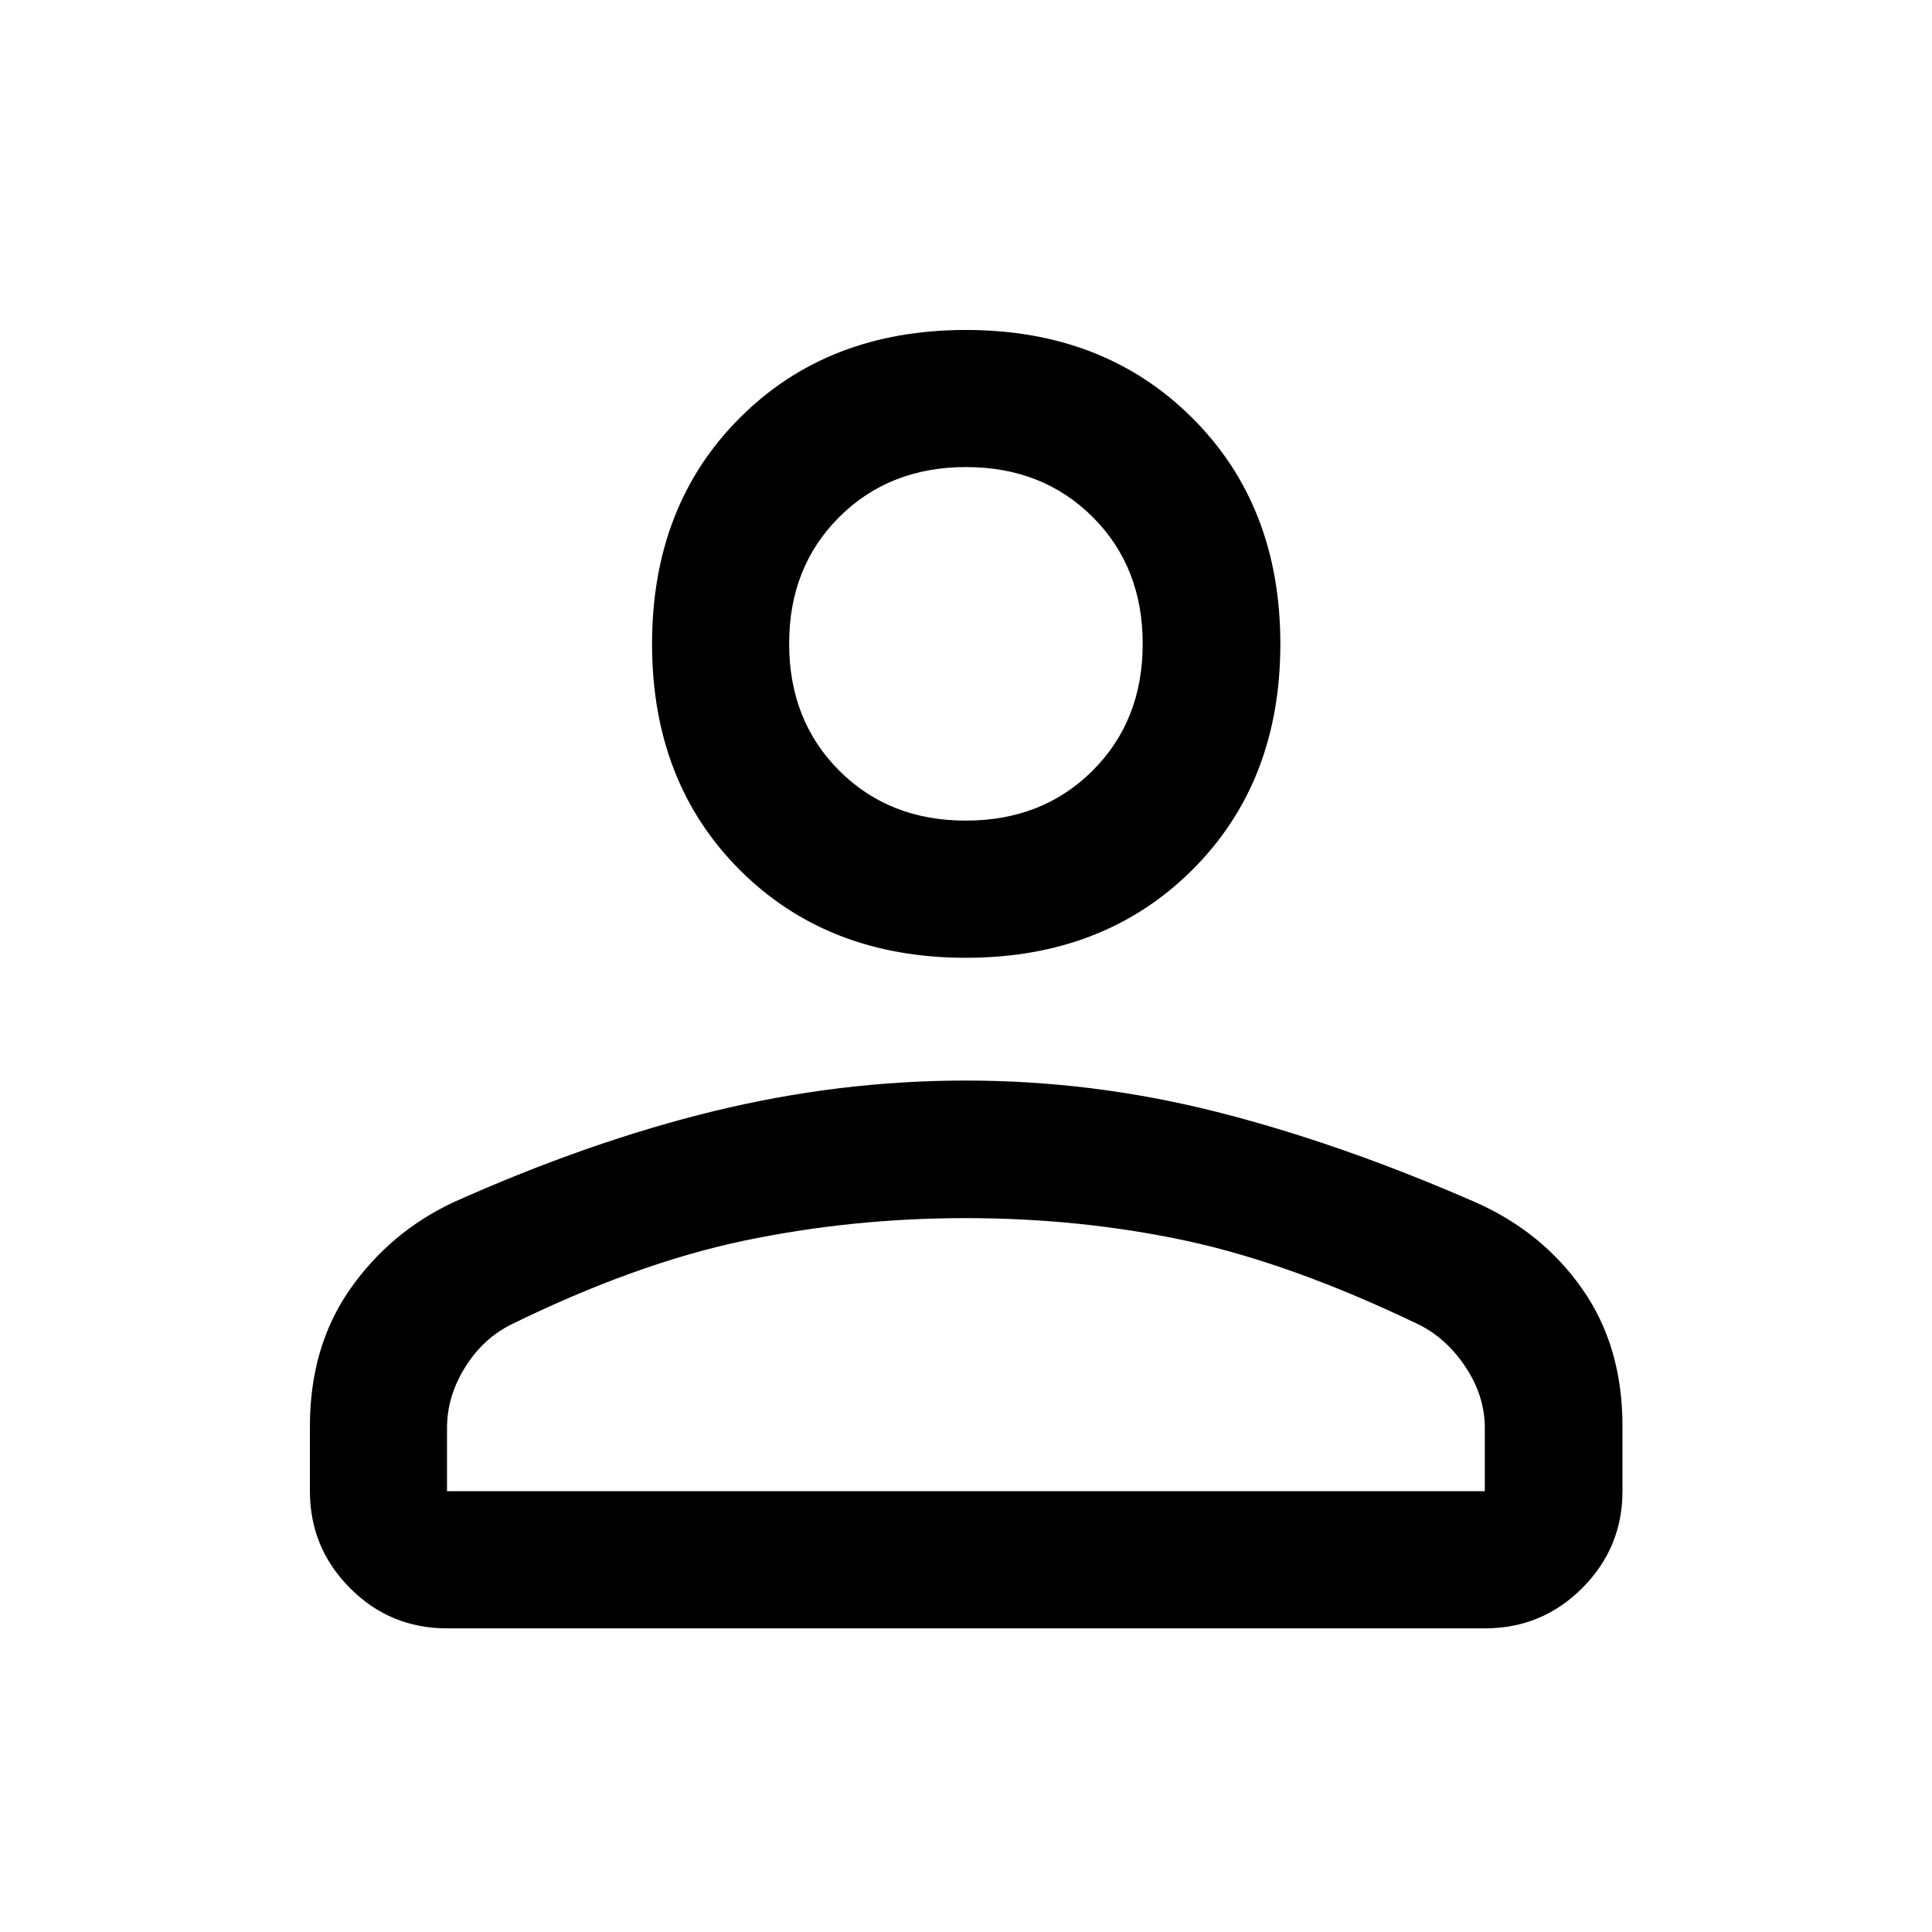 <?xml version="1.0" encoding="UTF-8"?> <svg xmlns="http://www.w3.org/2000/svg" width="24" height="24" viewBox="0 0 24 24" fill="none"><path d="M11.998 11.898C10.853 11.898 9.917 11.534 9.19 10.807C8.463 10.08 8.1 9.144 8.1 7.999C8.1 6.855 8.463 5.918 9.19 5.191C9.917 4.463 10.853 4.099 11.998 4.099C13.143 4.099 14.08 4.463 14.81 5.191C15.54 5.918 15.905 6.855 15.905 7.999C15.905 9.144 15.54 10.08 14.81 10.807C14.08 11.534 13.143 11.898 11.998 11.898ZM3.85 18.524V17.716C3.85 17.058 4.016 16.491 4.348 16.016C4.679 15.542 5.108 15.181 5.633 14.935C6.758 14.431 7.839 14.053 8.876 13.801C9.912 13.549 10.953 13.423 11.998 13.423C13.05 13.423 14.09 13.553 15.117 13.813C16.145 14.073 17.218 14.449 18.338 14.939C18.886 15.183 19.326 15.541 19.657 16.014C19.989 16.488 20.155 17.055 20.155 17.716V18.524C20.155 18.993 19.988 19.393 19.656 19.727C19.323 20.061 18.919 20.228 18.445 20.228H5.553C5.08 20.228 4.678 20.061 4.347 19.727C4.015 19.393 3.85 18.993 3.85 18.524ZM5.553 18.524H18.445V17.74C18.445 17.476 18.366 17.224 18.208 16.985C18.049 16.745 17.854 16.567 17.62 16.452C16.57 15.947 15.607 15.601 14.734 15.413C13.861 15.226 12.948 15.132 11.996 15.132C11.052 15.132 10.133 15.226 9.239 15.413C8.345 15.601 7.384 15.947 6.355 16.451C6.12 16.567 5.928 16.744 5.778 16.984C5.628 17.224 5.553 17.476 5.553 17.74V18.524ZM11.998 10.194C12.633 10.194 13.158 9.987 13.573 9.573C13.988 9.158 14.195 8.634 14.195 7.998C14.195 7.362 13.988 6.836 13.574 6.423C13.16 6.009 12.635 5.802 12 5.802C11.366 5.802 10.841 6.009 10.425 6.423C10.01 6.837 9.803 7.361 9.803 7.995C9.803 8.632 10.01 9.157 10.424 9.572C10.838 9.987 11.363 10.194 11.998 10.194Z" fill="black"></path></svg> 